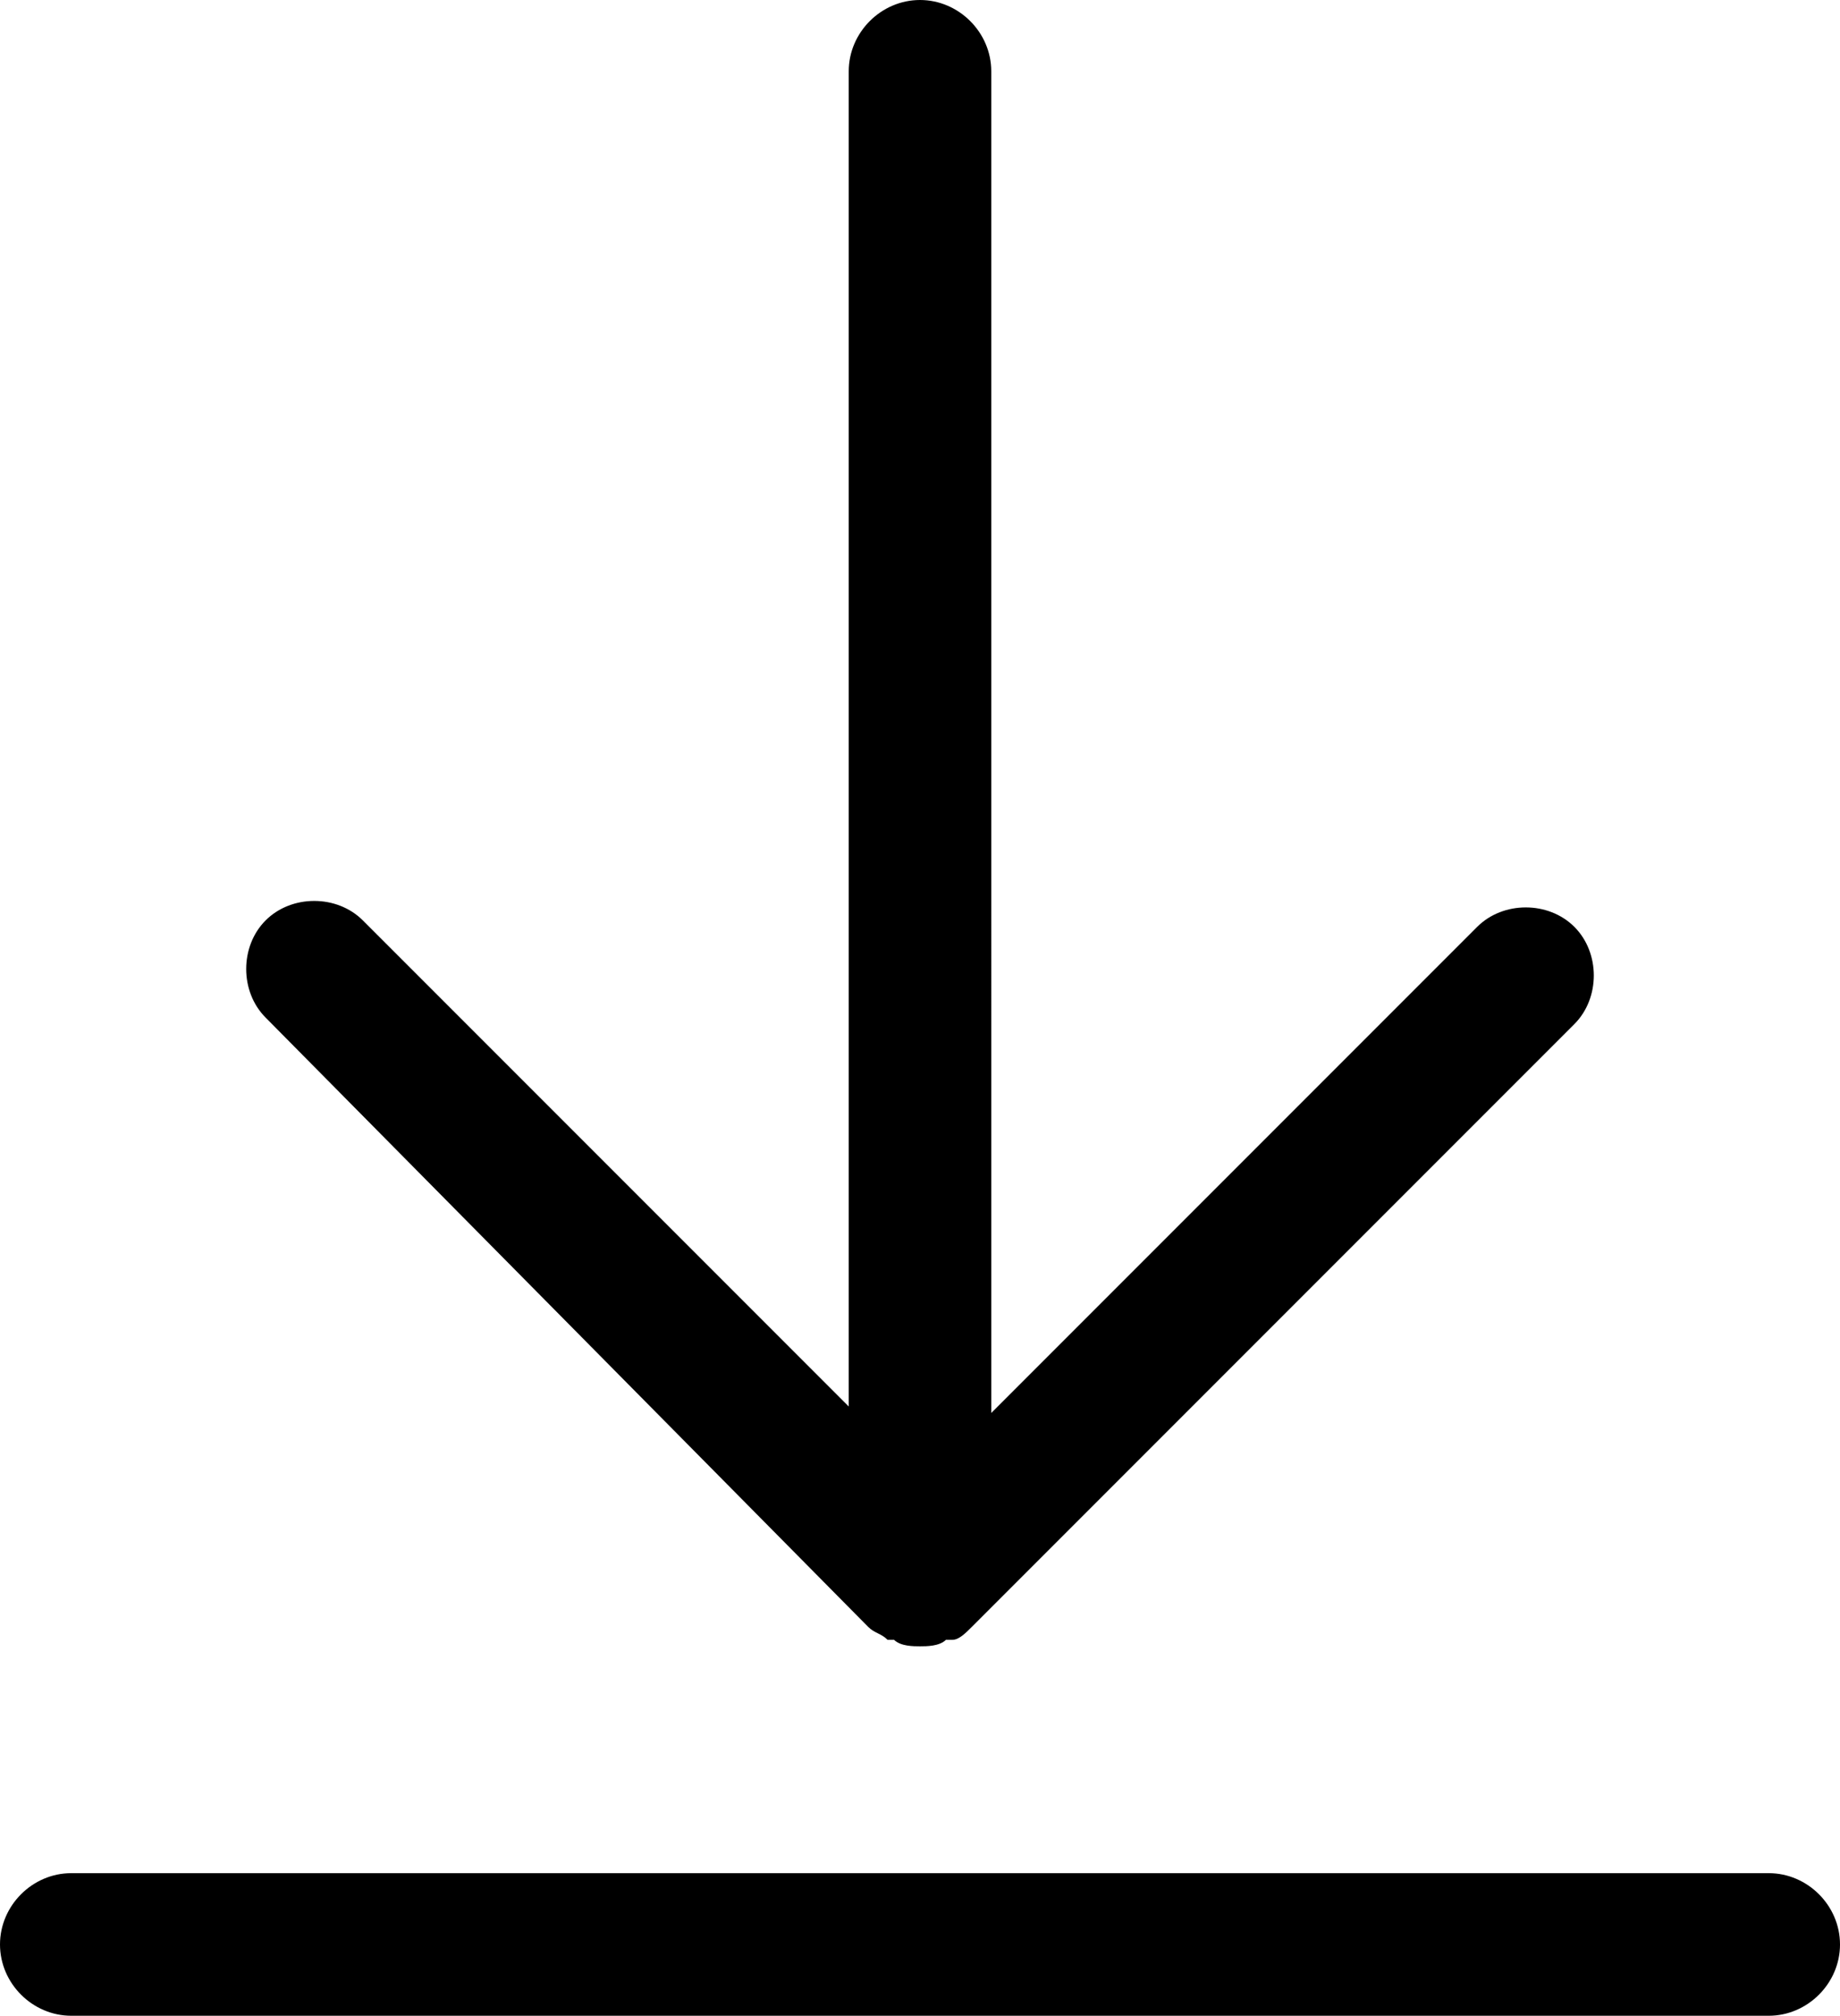 <?xml version="1.0" encoding="utf-8"?>
<!-- Generator: Adobe Illustrator 25.3.1, SVG Export Plug-In . SVG Version: 6.00 Build 0)  -->
<svg version="1.1" id="Calque_1" xmlns="http://www.w3.org/2000/svg" xmlns:xlink="http://www.w3.org/1999/xlink" x="0px" y="0px"
	 viewBox="0 0 28.4 31.1" style="enable-background:new 0 0 28.4 31.1;" xml:space="preserve">
<g>
	<path d="M27.3,28.9H1.1C0.5,28.9,0,29.4,0,30c0,0.6,0.5,1.1,1.1,1.1h26.2c0.6,0,1.1-0.5,1.1-1.1C28.4,29.4,27.9,28.9,27.3,28.9z"/>
	<path d="M13.4,25.1C13.4,25.1,13.4,25.1,13.4,25.1c0.1,0.1,0.2,0.1,0.3,0.2c0,0,0,0,0.1,0c0.1,0.1,0.3,0.1,0.4,0.1c0,0,0,0,0,0
		s0,0,0,0c0.1,0,0.3,0,0.4-0.1c0,0,0,0,0.1,0c0.1,0,0.2-0.1,0.3-0.2c0,0,0,0,0,0l9.3-9.3c0.4-0.4,0.4-1.1,0-1.5
		c-0.4-0.4-1.1-0.4-1.5,0l-7.5,7.5V1.1c0-0.6-0.5-1.1-1.1-1.1c-0.6,0-1.1,0.5-1.1,1.1v20.6l-7.5-7.5c-0.4-0.4-1.1-0.4-1.5,0
		c-0.4,0.4-0.4,1.1,0,1.5L13.4,25.1z"/>
</g>
</svg>
